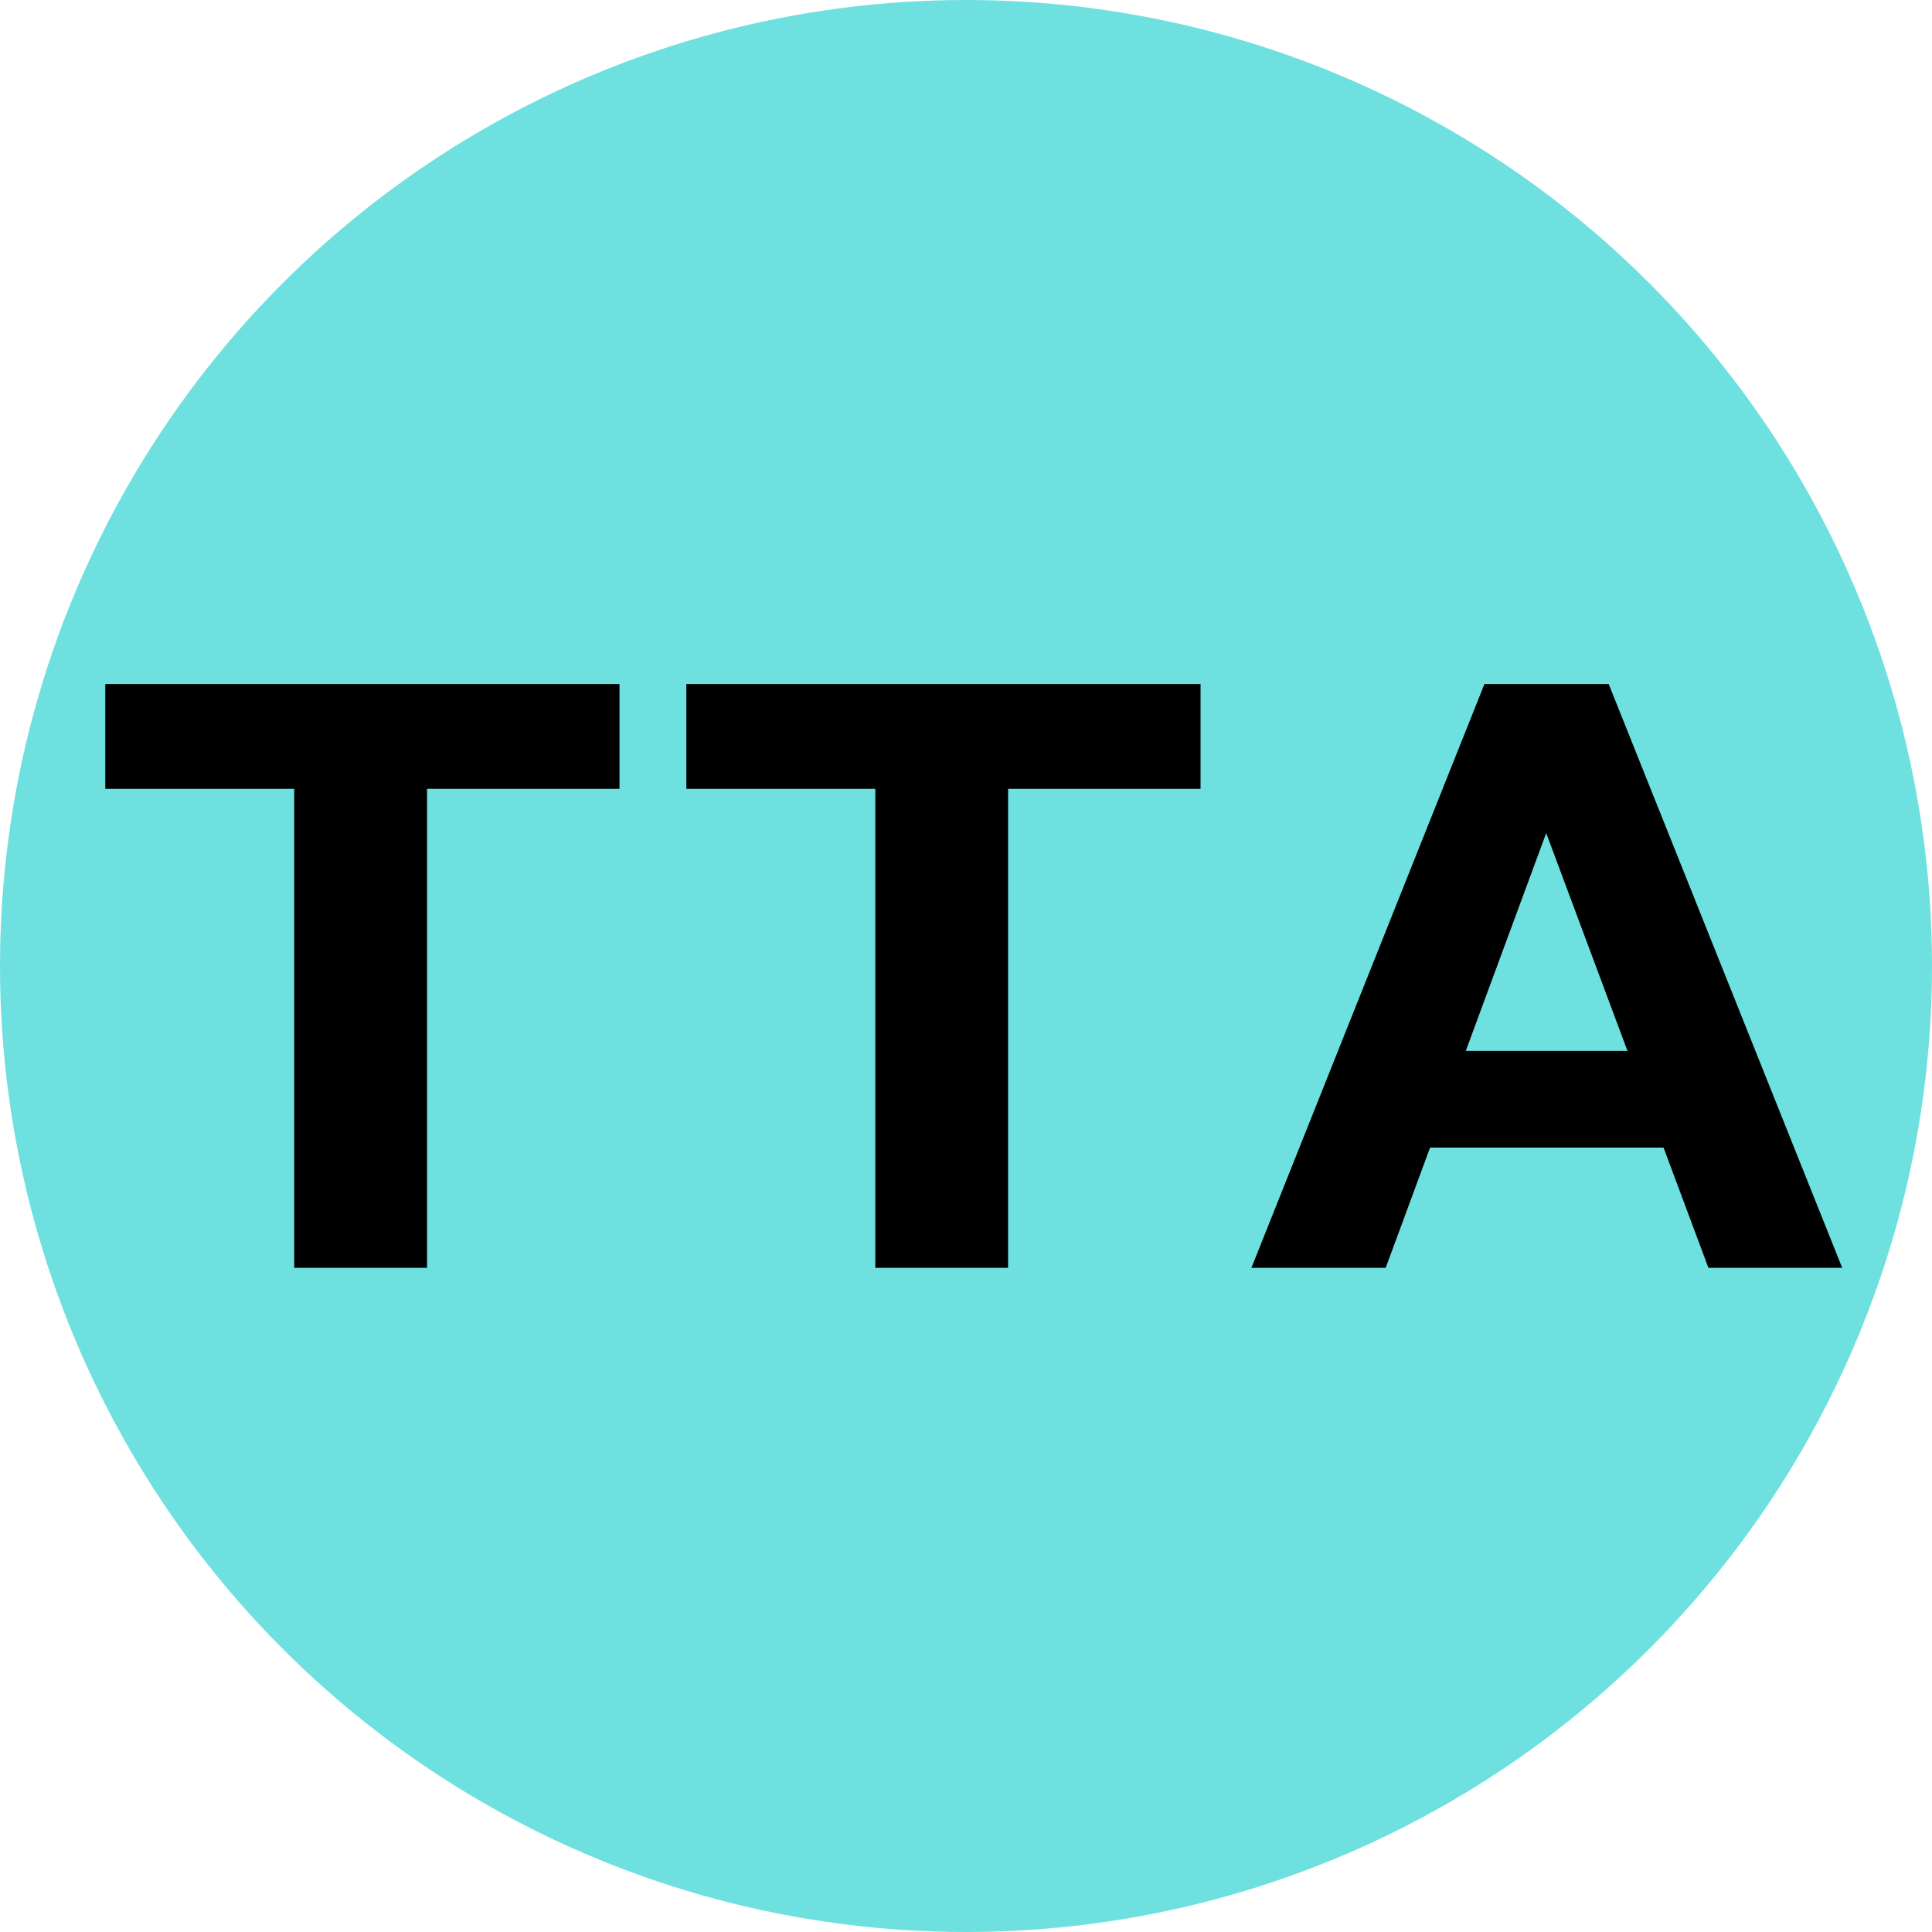 <?xml version="1.0" encoding="UTF-8"?> <svg xmlns="http://www.w3.org/2000/svg" width="32" height="32" viewBox="0 0 32 32" fill="none"><circle cx="16" cy="16" r="16" fill="#6FE0E0"></circle><path d="M7.073 11.33V21H4.873V11.33H7.073ZM10.261 11.33V13.065H1.744V11.33H10.261ZM16.697 11.33V21H14.498V11.33H16.697ZM19.885 11.33V13.065H11.368V11.33H19.885ZM25.691 13.579L22.951 21H20.727L24.587 11.33H26.081L25.691 13.579ZM28.297 21L25.525 13.571L25.134 11.33H26.645L30.513 21H28.297ZM28.206 17.406V19.008H22.769V17.406H28.206Z" fill="black"></path></svg> 
